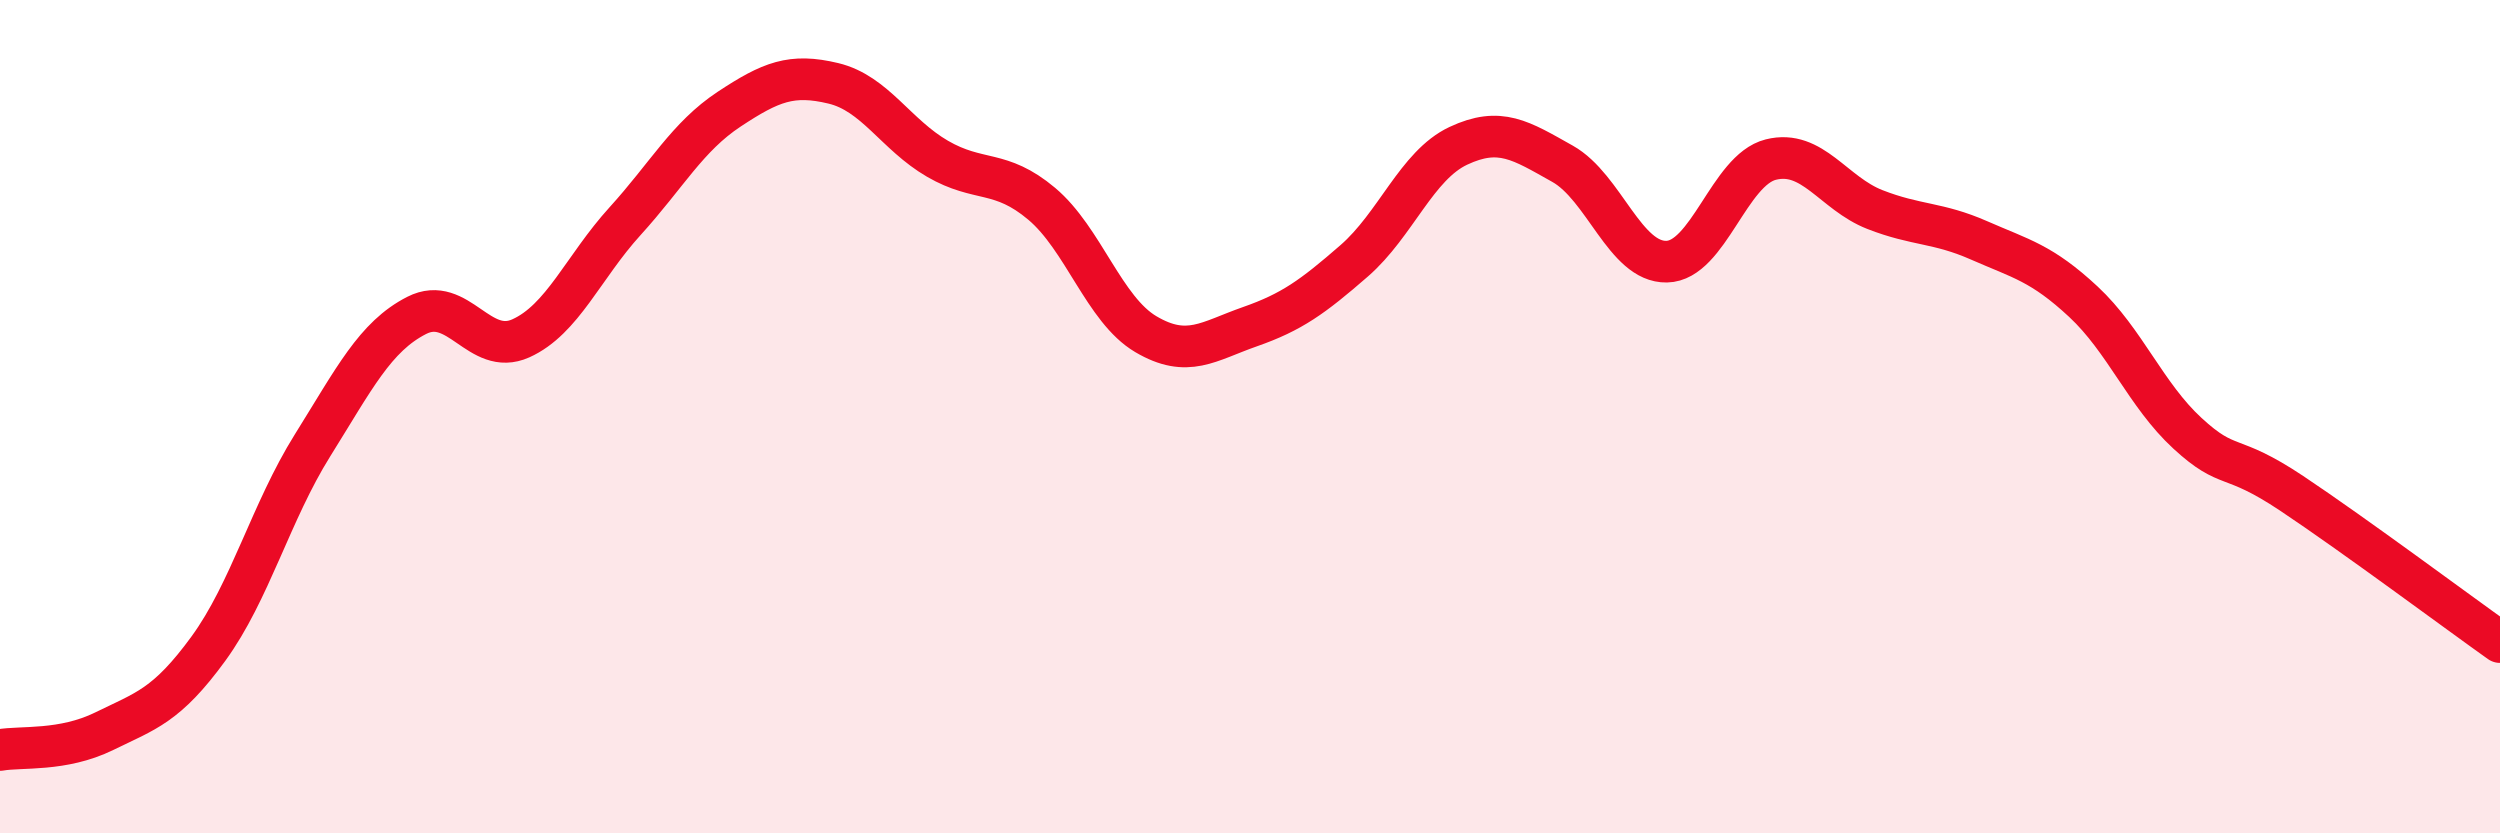 
    <svg width="60" height="20" viewBox="0 0 60 20" xmlns="http://www.w3.org/2000/svg">
      <path
        d="M 0,18 C 0.5,17.91 1.5,18.04 2.5,17.55 C 3.5,17.06 4,16.94 5,15.57 C 6,14.2 6.5,12.29 7.5,10.69 C 8.5,9.09 9,8.08 10,7.57 C 11,7.06 11.5,8.57 12.5,8.12 C 13.5,7.67 14,6.41 15,5.31 C 16,4.21 16.5,3.28 17.5,2.62 C 18.5,1.96 19,1.76 20,2 C 21,2.24 21.5,3.23 22.5,3.81 C 23.5,4.39 24,4.05 25,4.89 C 26,5.73 26.5,7.43 27.5,8.02 C 28.5,8.61 29,8.19 30,7.84 C 31,7.49 31.5,7.13 32.5,6.26 C 33.5,5.39 34,3.97 35,3.5 C 36,3.03 36.5,3.37 37.5,3.93 C 38.5,4.49 39,6.3 40,6.28 C 41,6.26 41.5,4.08 42.5,3.83 C 43.5,3.58 44,4.64 45,5.03 C 46,5.42 46.5,5.33 47.5,5.77 C 48.5,6.21 49,6.31 50,7.24 C 51,8.17 51.5,9.48 52.5,10.4 C 53.5,11.32 53.5,10.84 55,11.84 C 56.5,12.84 59,14.7 60,15.41L60 20L0 20Z"
        fill="#EB0A25"
        opacity="0.1"
        stroke-linecap="round"
        stroke-linejoin="round"
      />
      <path
        d="M 0,18 C 0.5,17.91 1.5,18.04 2.5,17.55 C 3.5,17.06 4,16.94 5,15.57 C 6,14.2 6.5,12.29 7.5,10.69 C 8.5,9.09 9,8.08 10,7.57 C 11,7.06 11.5,8.57 12.5,8.12 C 13.5,7.67 14,6.41 15,5.31 C 16,4.21 16.5,3.28 17.5,2.62 C 18.5,1.96 19,1.76 20,2 C 21,2.24 21.5,3.23 22.5,3.81 C 23.5,4.39 24,4.05 25,4.89 C 26,5.73 26.5,7.43 27.5,8.02 C 28.5,8.61 29,8.19 30,7.84 C 31,7.49 31.5,7.13 32.5,6.26 C 33.5,5.39 34,3.97 35,3.5 C 36,3.03 36.5,3.37 37.5,3.93 C 38.5,4.49 39,6.3 40,6.28 C 41,6.26 41.5,4.08 42.5,3.83 C 43.5,3.58 44,4.64 45,5.03 C 46,5.42 46.5,5.33 47.5,5.77 C 48.5,6.21 49,6.31 50,7.24 C 51,8.17 51.5,9.48 52.5,10.4 C 53.5,11.32 53.5,10.84 55,11.84 C 56.5,12.84 59,14.7 60,15.41"
        stroke="#EB0A25"
        stroke-width="1"
        fill="none"
        stroke-linecap="round"
        stroke-linejoin="round"
      />
    </svg>
  
